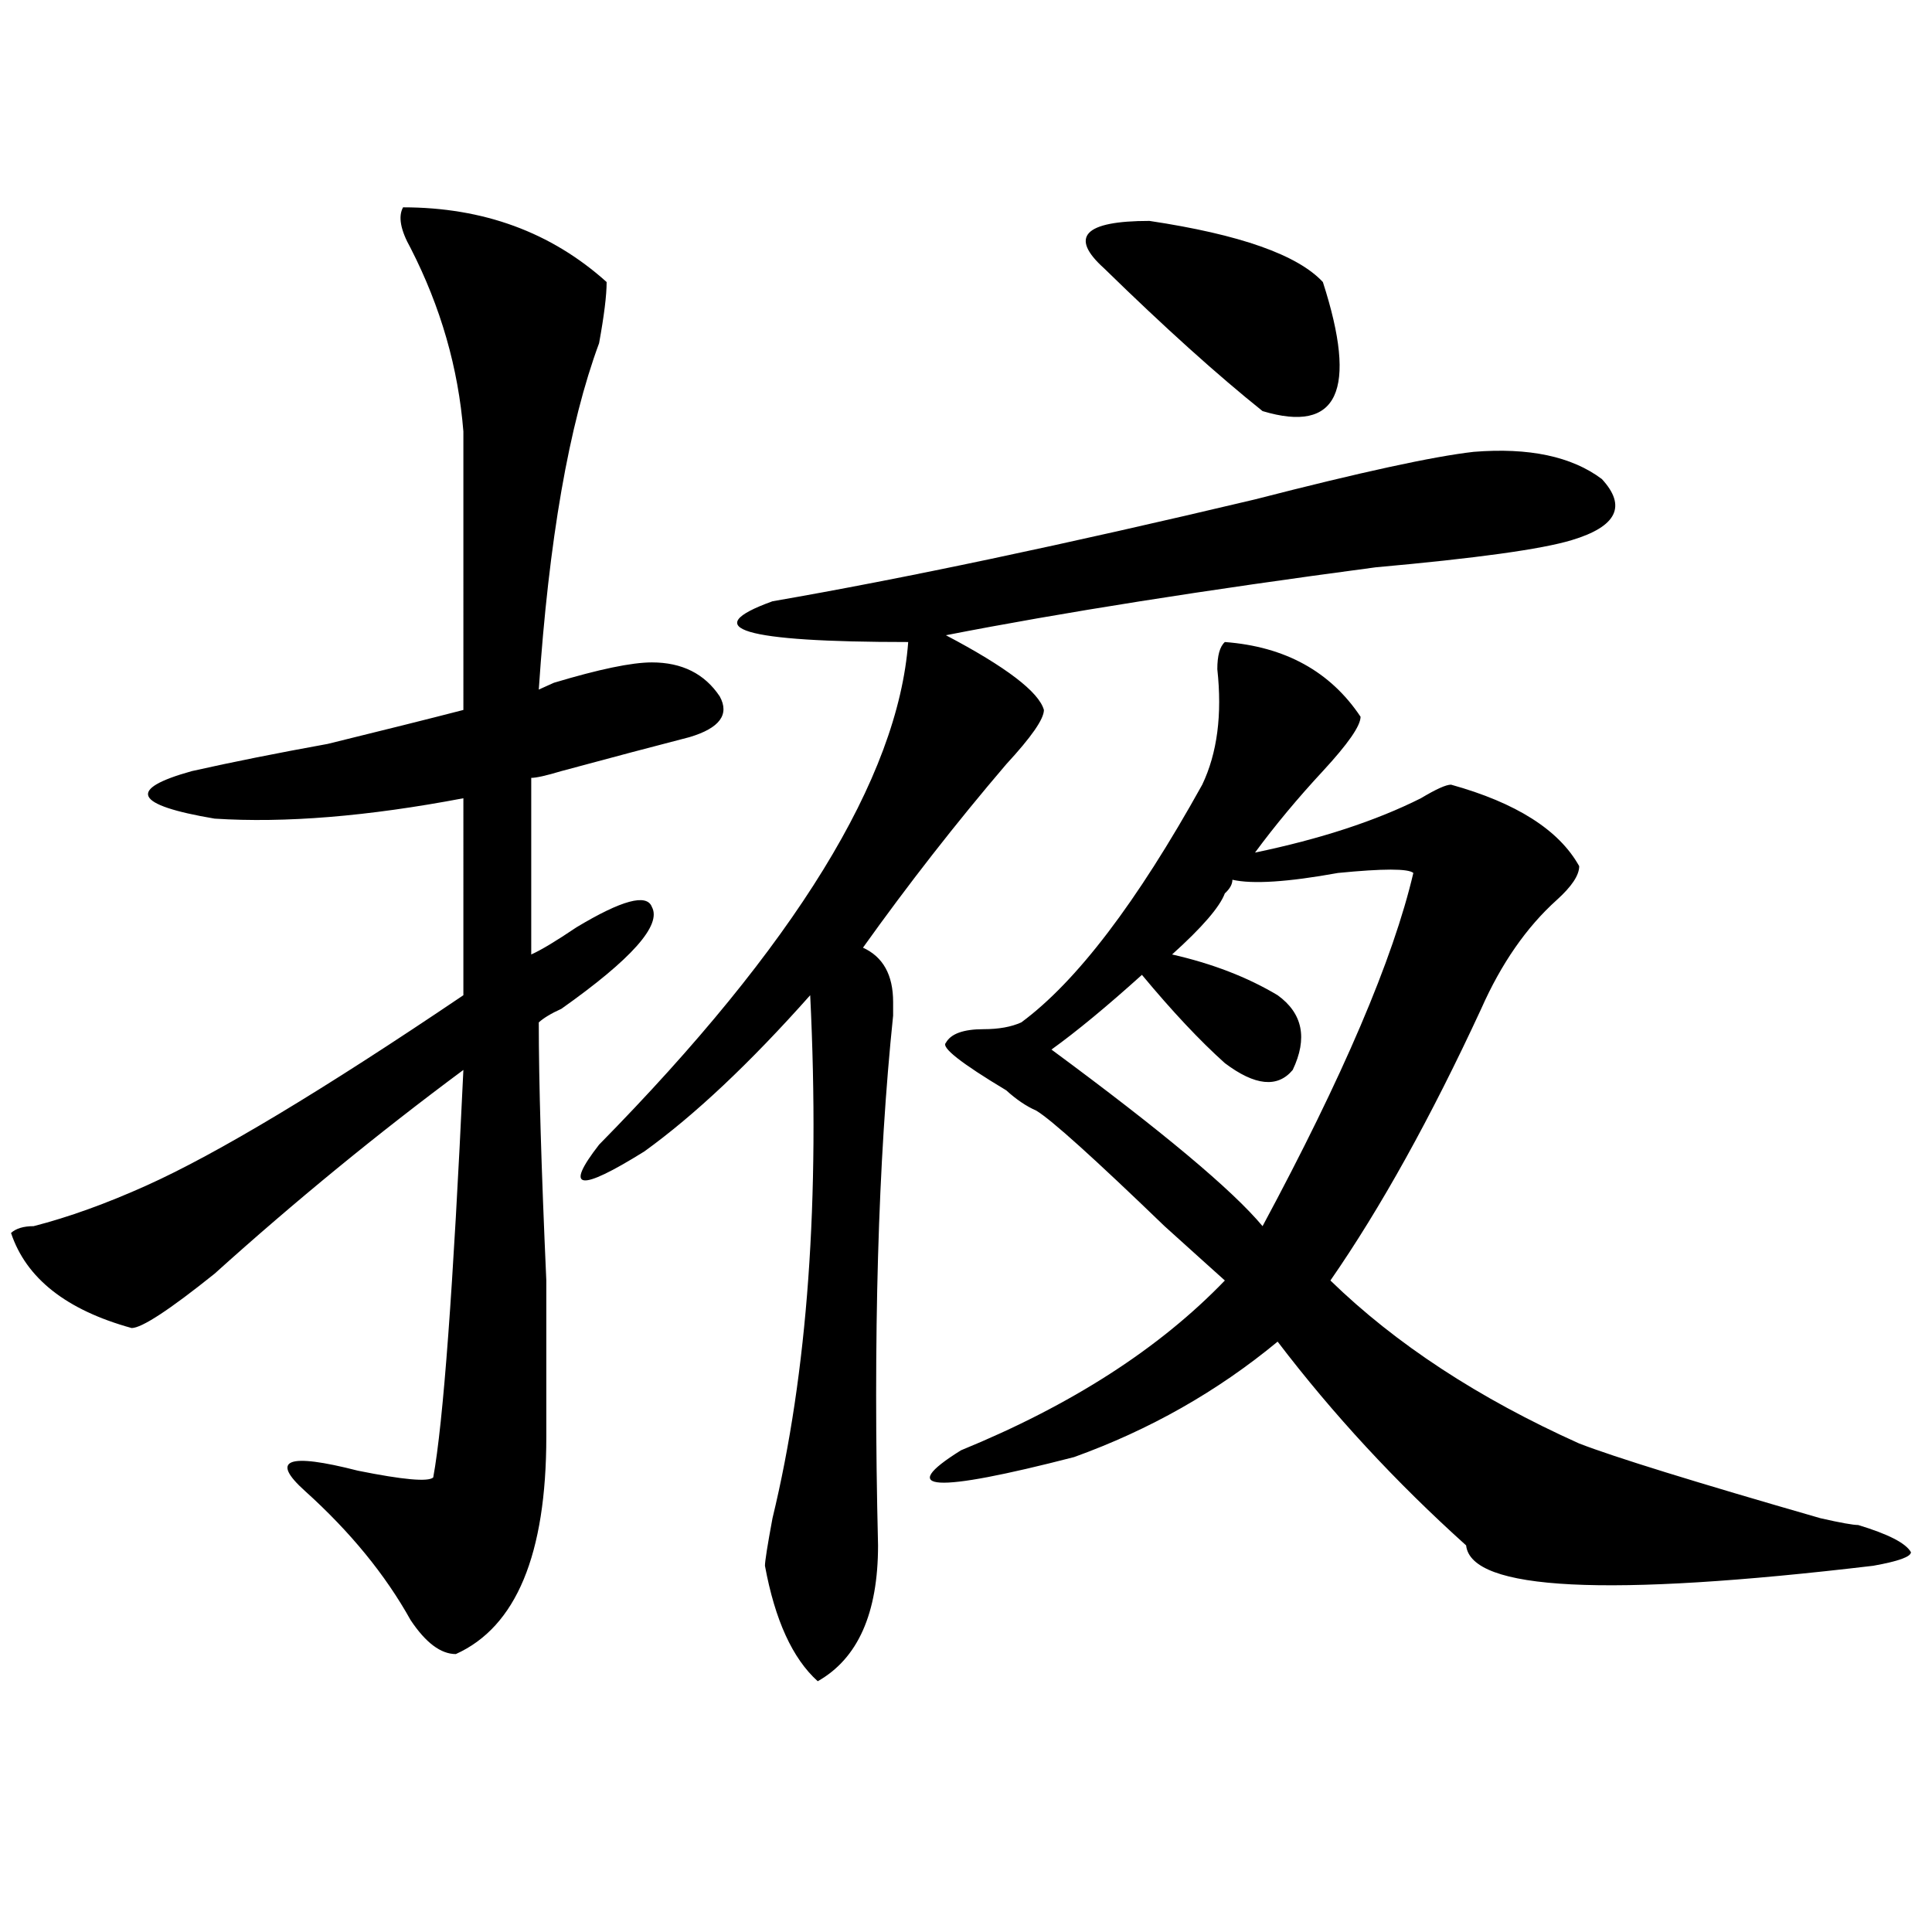 <?xml version="1.0" encoding="utf-8"?>
<!-- Generator: Adobe Illustrator 16.0.0, SVG Export Plug-In . SVG Version: 6.00 Build 0)  -->
<!DOCTYPE svg PUBLIC "-//W3C//DTD SVG 1.1//EN" "http://www.w3.org/Graphics/SVG/1.1/DTD/svg11.dtd">
<svg version="1.1" id="图层_1" xmlns="http://www.w3.org/2000/svg" xmlns:xlink="http://www.w3.org/1999/xlink" x="0px" y="0px"
	 width="1000px" height="1000px" viewBox="0 0 1000 1000" enable-background="new 0 0 1000 1000" xml:space="preserve">
<path d="M208.629,107.313c41.584,0,76.705,12.909,105.363,38.672c0,7.031-1.342,17.578-3.902,31.641
	c-15.609,42.188-26.036,101.953-31.219,179.297l7.805-3.516c23.414-7.031,40.304-10.547,50.73-10.547
	c15.609,0,27.316,5.878,35.121,17.578c5.183,9.394,0,16.425-15.609,21.094c-18.231,4.724-40.365,10.547-66.34,17.578
	c-7.805,2.362-13.049,3.516-15.609,3.516v91.406c5.183-2.308,12.987-7.031,23.414-14.063c23.414-14.063,36.401-17.578,39.023-10.547
	c5.183,9.394-10.427,26.972-46.828,52.734c-5.244,2.362-9.146,4.724-11.707,7.031c0,30.487,1.28,75.036,3.902,133.594
	c0,39.88,0,66.797,0,80.859c0,60.974-15.609,98.438-46.828,112.5c-7.805,0-15.609-5.878-23.414-17.578
	c-13.049-23.456-31.219-45.703-54.633-66.797c-18.231-16.37-9.146-19.886,27.316-10.547c23.414,4.724,36.401,5.878,39.023,3.516
	c5.183-28.125,10.365-98.438,15.609-210.938c-44.268,32.849-87.193,68.005-128.777,105.469
	c-23.414,18.786-37.743,28.125-42.926,28.125c-33.841-9.339-54.633-25.763-62.438-49.219c2.561-2.308,6.463-3.516,11.707-3.516
	c18.17-4.669,37.682-11.7,58.535-21.094c36.401-16.37,91.034-49.219,163.898-98.438V413.172
	c-49.45,9.394-92.376,12.909-128.777,10.547c-41.646-7.031-45.548-15.216-11.707-24.609c20.792-4.669,44.206-9.339,70.242-14.063
	c28.597-7.031,52.011-12.854,70.242-17.578V223.328c-2.622-32.794-11.707-64.435-27.316-94.922
	C207.287,119.067,206.007,112.036,208.629,107.313z M762.762,233.875c28.597-2.308,50.73,2.362,66.34,14.063
	c12.987,14.063,7.805,24.609-15.609,31.641c-15.609,4.724-49.45,9.394-101.461,14.063c-88.474,11.755-162.618,23.456-222.434,35.156
	c31.219,16.425,48.108,29.333,50.73,38.672c0,4.724-6.524,14.063-19.512,28.125c-26.036,30.487-50.73,62.128-74.145,94.922
	c10.365,4.724,15.609,14.063,15.609,28.125v7.031c-7.805,75.036-10.427,166.442-7.805,274.219c0,35.156-10.427,58.557-31.219,70.313
	c-13.049-11.756-22.134-31.641-27.316-59.766c0-2.308,1.28-10.547,3.902-24.609c18.17-74.981,24.694-165.234,19.512-270.703
	c-31.219,35.156-59.877,62.128-85.852,80.859c-33.841,21.094-41.646,19.94-23.414-3.516
	c101.461-103.106,154.752-189.844,159.996-260.156c-85.852,0-109.266-7.031-70.242-21.094c67.62-11.7,150.85-29.278,249.75-52.734
	C704.227,244.422,741.908,236.237,762.762,233.875z M633.984,332.313c31.219,2.362,54.633,15.271,70.242,38.672
	c0,4.724-6.524,14.063-19.512,28.125c-13.049,14.063-24.756,28.125-35.121,42.188c33.779-7.031,62.438-16.37,85.852-28.125
	c7.805-4.669,12.987-7.031,15.609-7.031c33.779,9.394,55.913,23.456,66.34,42.188c0,4.724-3.902,10.547-11.707,17.578
	c-15.609,14.063-28.658,32.849-39.023,56.25c-26.036,56.25-52.072,103.161-78.047,140.625
	c33.779,32.849,76.705,60.974,128.777,84.375c18.17,7.031,59.815,19.94,124.875,38.672c10.365,2.362,16.89,3.516,19.512,3.516
	c15.609,4.724,24.694,9.394,27.316,14.063c0,2.362-6.524,4.724-19.512,7.031c-137.924,16.369-208.166,12.854-210.727-10.547
	c-36.463-32.794-68.962-67.95-97.559-105.469c-31.219,25.817-66.34,45.703-105.363,59.766
	c-72.864,18.786-92.376,17.578-58.535-3.516c57.193-23.401,102.741-52.734,136.582-87.891c-5.244-4.669-15.609-14.063-31.219-28.125
	c-36.463-35.156-58.535-55.042-66.34-59.766c-5.244-2.308-10.427-5.823-15.609-10.547c-23.414-14.063-33.841-22.247-31.219-24.609
	c2.561-4.669,9.085-7.031,19.512-7.031c7.805,0,14.268-1.153,19.512-3.516c28.597-21.094,59.815-62.073,93.656-123.047
	c7.805-16.37,10.365-36.31,7.805-59.766C630.082,339.344,631.362,334.675,633.984,332.313z M731.543,451.844
	c-2.622-2.308-15.609-2.308-39.023,0c-26.036,4.724-44.268,5.878-54.633,3.516c0,2.362-1.342,4.724-3.902,7.031
	c-2.622,7.031-11.707,17.578-27.316,31.641c20.792,4.724,39.023,11.755,54.633,21.094c12.987,9.394,15.609,22.302,7.805,38.672
	c-7.805,9.394-19.512,8.239-35.121-3.516c-13.049-11.7-27.316-26.917-42.926-45.703c-18.231,16.425-33.841,29.333-46.828,38.672
	c57.193,42.188,93.656,72.675,109.266,91.406C695.08,557.313,721.116,496.394,731.543,451.844z M571.547,138.953
	c-18.231-16.37-10.427-24.609,23.414-24.609c46.828,7.031,76.705,17.578,89.754,31.641c18.17,56.25,7.805,78.552-31.219,66.797
	C630.082,194.05,602.766,169.44,571.547,138.953z"/>
</svg>
